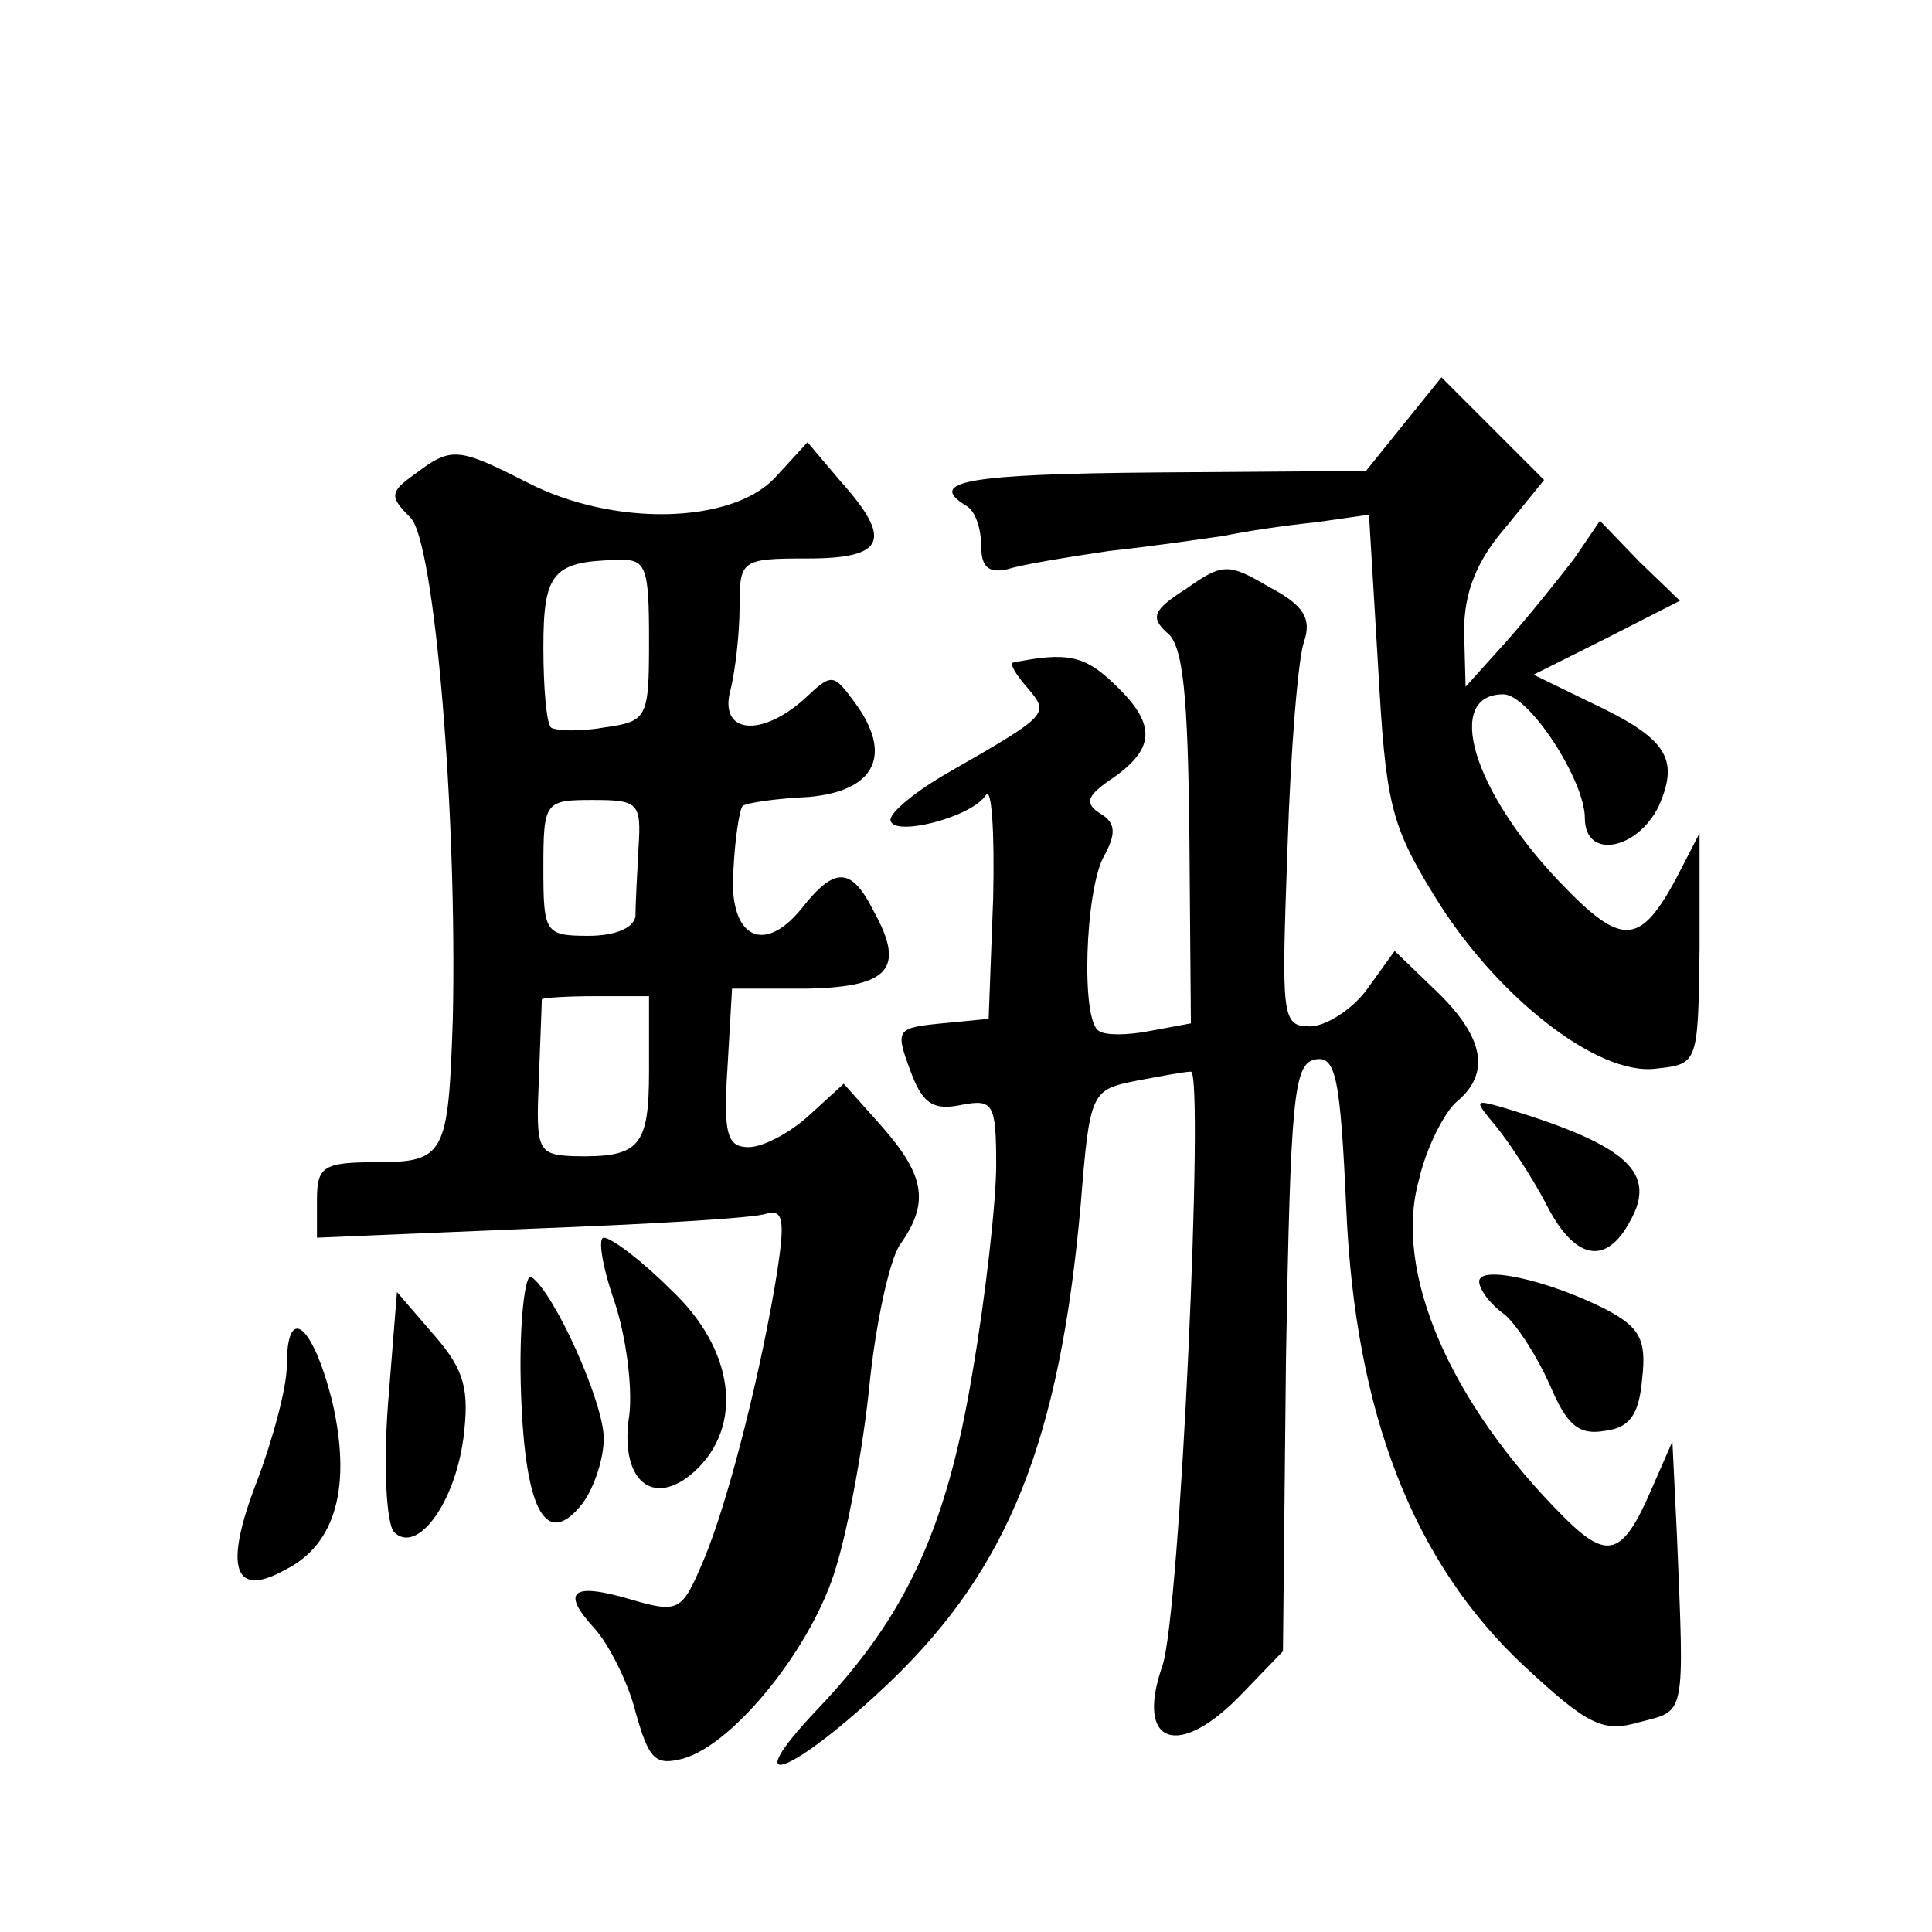 <?xml version="1.0" standalone="no"?>
<!DOCTYPE svg PUBLIC "-//W3C//DTD SVG 20010904//EN"
 "http://www.w3.org/TR/2001/REC-SVG-20010904/DTD/svg10.dtd">
<svg version="1.0" xmlns="http://www.w3.org/2000/svg"
 width="128pt" height="128pt" viewBox="0 0 128 128"
 preserveAspectRatio="xMidYMid meet">
<g transform="translate(0,128) scale(0.1,-0.1)"
fill="#0" stroke="none">
<path d="M930 999 l-25 -31 -137 -1 c-128 -1 -154 -6 -128 -22 6 -3 10 -15 10 -26
0 -15 5 -19 18 -16 9 3 40 8 67 12 28 3 62 8 76 10 14 3 41 7 61 9 l35 5 6 -100
c5 -90 8 -105 37 -152 40 -66 108 -120 147 -115 28 3 28 3 29 79 l0 77 -16 -31
c-24 -44 -36 -44 -77 -1 -58 61 -76 124 -37 124 17 0 54 -57 54 -82 0 -28 35 -21
49 8 14 32 5 45 -46 69 l-37 18 48 24 49 25 -27 26 -26 27 -17 -25 c-10 -13 -30
-38 -45 -55 l-27 -30 -1 37 c0 25 8 46 27 68 l26 32 -34 34 -34 34 -25 -31z M513
963 c-29 -30 -106 -32 -163 -3 -47 24 -51 24 -75 6 -17 -12 -17 -15 -3 -29 16 -16
31 -197 28 -332 -3 -90 -5 -95 -51 -95 -35 0 -39 -3 -39 -25 l0 -25 143 6 c78 3
148 7 155 10 11 3 12 -5 7 -38 -10 -63 -32 -152 -49 -192 -14 -33 -16 -35 -47 -26
-40 12 -48 6 -25 -19 9 -10 22 -35 27 -55 9 -32 13 -36 32 -31 34 10 86 75 101
127 8 26 18 80 22 120 4 40 13 82 20 93 20 28 17 46 -12 79 l-25 28 -23 -21 c-12
-11 -30 -21 -40 -21 -14 0 -17 8 -14 53 l3 52 49 0 c55 1 66 13 45 51 -15 30 -26
30 -48 2 -26 -32 -49 -18 -45 27 1 20 4 39 6 41 2 2 22 5 44 6 44 4 56 28 30 63
-14 19 -15 19 -33 2 -29 -26 -57 -23 -49 6 3 12 6 37 6 55 0 31 1 32 45 32 51 0
57 12 22 51 l-22 26 -22 -24z m-83 -107 c0 -52 -1 -54 -30 -58 -17 -3 -32 -2 -35
0 -3 3 -5 27 -5 53 0 49 6 57 48 58 20 1 22 -3 22 -53z m-7 -138 c-1 -18 -2 -39
-2 -45 -1 -8 -14 -13 -31 -13 -29 0 -30 2 -30 45 0 44 1 45 33 45 30 0 32 -2 30
-32z m7 -147 c0 -51 -6 -58 -50 -57 -24 1 -25 4 -23 51 1 28 2 51 2 53 1 1 17 2
36 2 l35 0 0 -49z M786 890 c-22 -14 -24 -19 -13 -29 11 -8 14 -42 15 -135 l1 -124
-27 -5 c-15 -3 -30 -3 -34 0 -12 7 -9 92 3 115 9 16 8 23 -2 29 -11 7 -9 12 9 24
28 20 28 36 -1 63 -19 18 -31 20 -66 13 -2 -1 2 -8 10 -17 14 -17 15 -17 -53 -56
-21 -12 -38 -26 -38 -31 0 -12 53 1 63 16 4 7 6 -24 5 -68 l-3 -80 -31 -3 c-30
-3 -31 -4 -21 -31 8 -22 15 -27 34 -23 21 4 23 1 23 -40 0 -24 -7 -87 -16 -139
-17 -102 -44 -160 -102 -221 -56 -59 -17 -44 48 18 78 75 112 159 126 316 6 75
7 76 37 82 16 3 32 6 36 6 9 0 -7 -361 -19 -394 -18 -52 11 -62 53 -18 l27 28 2
194 c3 171 5 195 19 198 14 3 17 -11 21 -100 6 -134 44 -233 118 -302 42 -39 52
-44 76 -37 31 8 30 2 25 124 l-3 62 -14 -32 c-19 -44 -29 -47 -58 -18 -75 75 -113
162 -96 223 5 22 17 45 25 52 23 19 18 43 -13 73 l-28 27 -18 -25 c-10 -14 -28
-25 -38 -25 -19 0 -19 6 -15 118 2 64 7 126 11 137 5 15 0 24 -23 36 -27 16 -31
16 -55 -1z M991 534 c9 -11 24 -34 33 -51 19 -38 40 -42 56 -12 18 32 -2 50 -80
74 -24 7 -24 7 -9 -11z M407 418 c8 -24 12 -57 10 -75 -7 -43 15 -63 43 -38 33
30 27 81 -16 121 -19 19 -39 34 -44 34 -4 0 -1 -19 7 -42z M345 364 c2 -83 16 -112
41 -80 8 11 14 30 14 43 0 24 -33 97 -48 107 -4 3 -8 -29 -7 -70z M980 431 c0 -5
7 -15 17 -22 9 -8 22 -29 30 -47 11 -26 19 -33 36 -30 17 2 23 11 25 35 3 26 -2
34 -25 46 -38 19 -83 29 -83 18z M257 349 c-3 -41 -1 -78 4 -84 15 -15 40 18 46
62 4 32 1 45 -19 68 l-25 29 -6 -75z M190 375 c0 -14 -9 -48 -20 -77 -22 -57 -15
-77 19 -58 34 17 44 56 31 112 -13 51 -30 65 -30 23z"/>
</g>
</svg>
